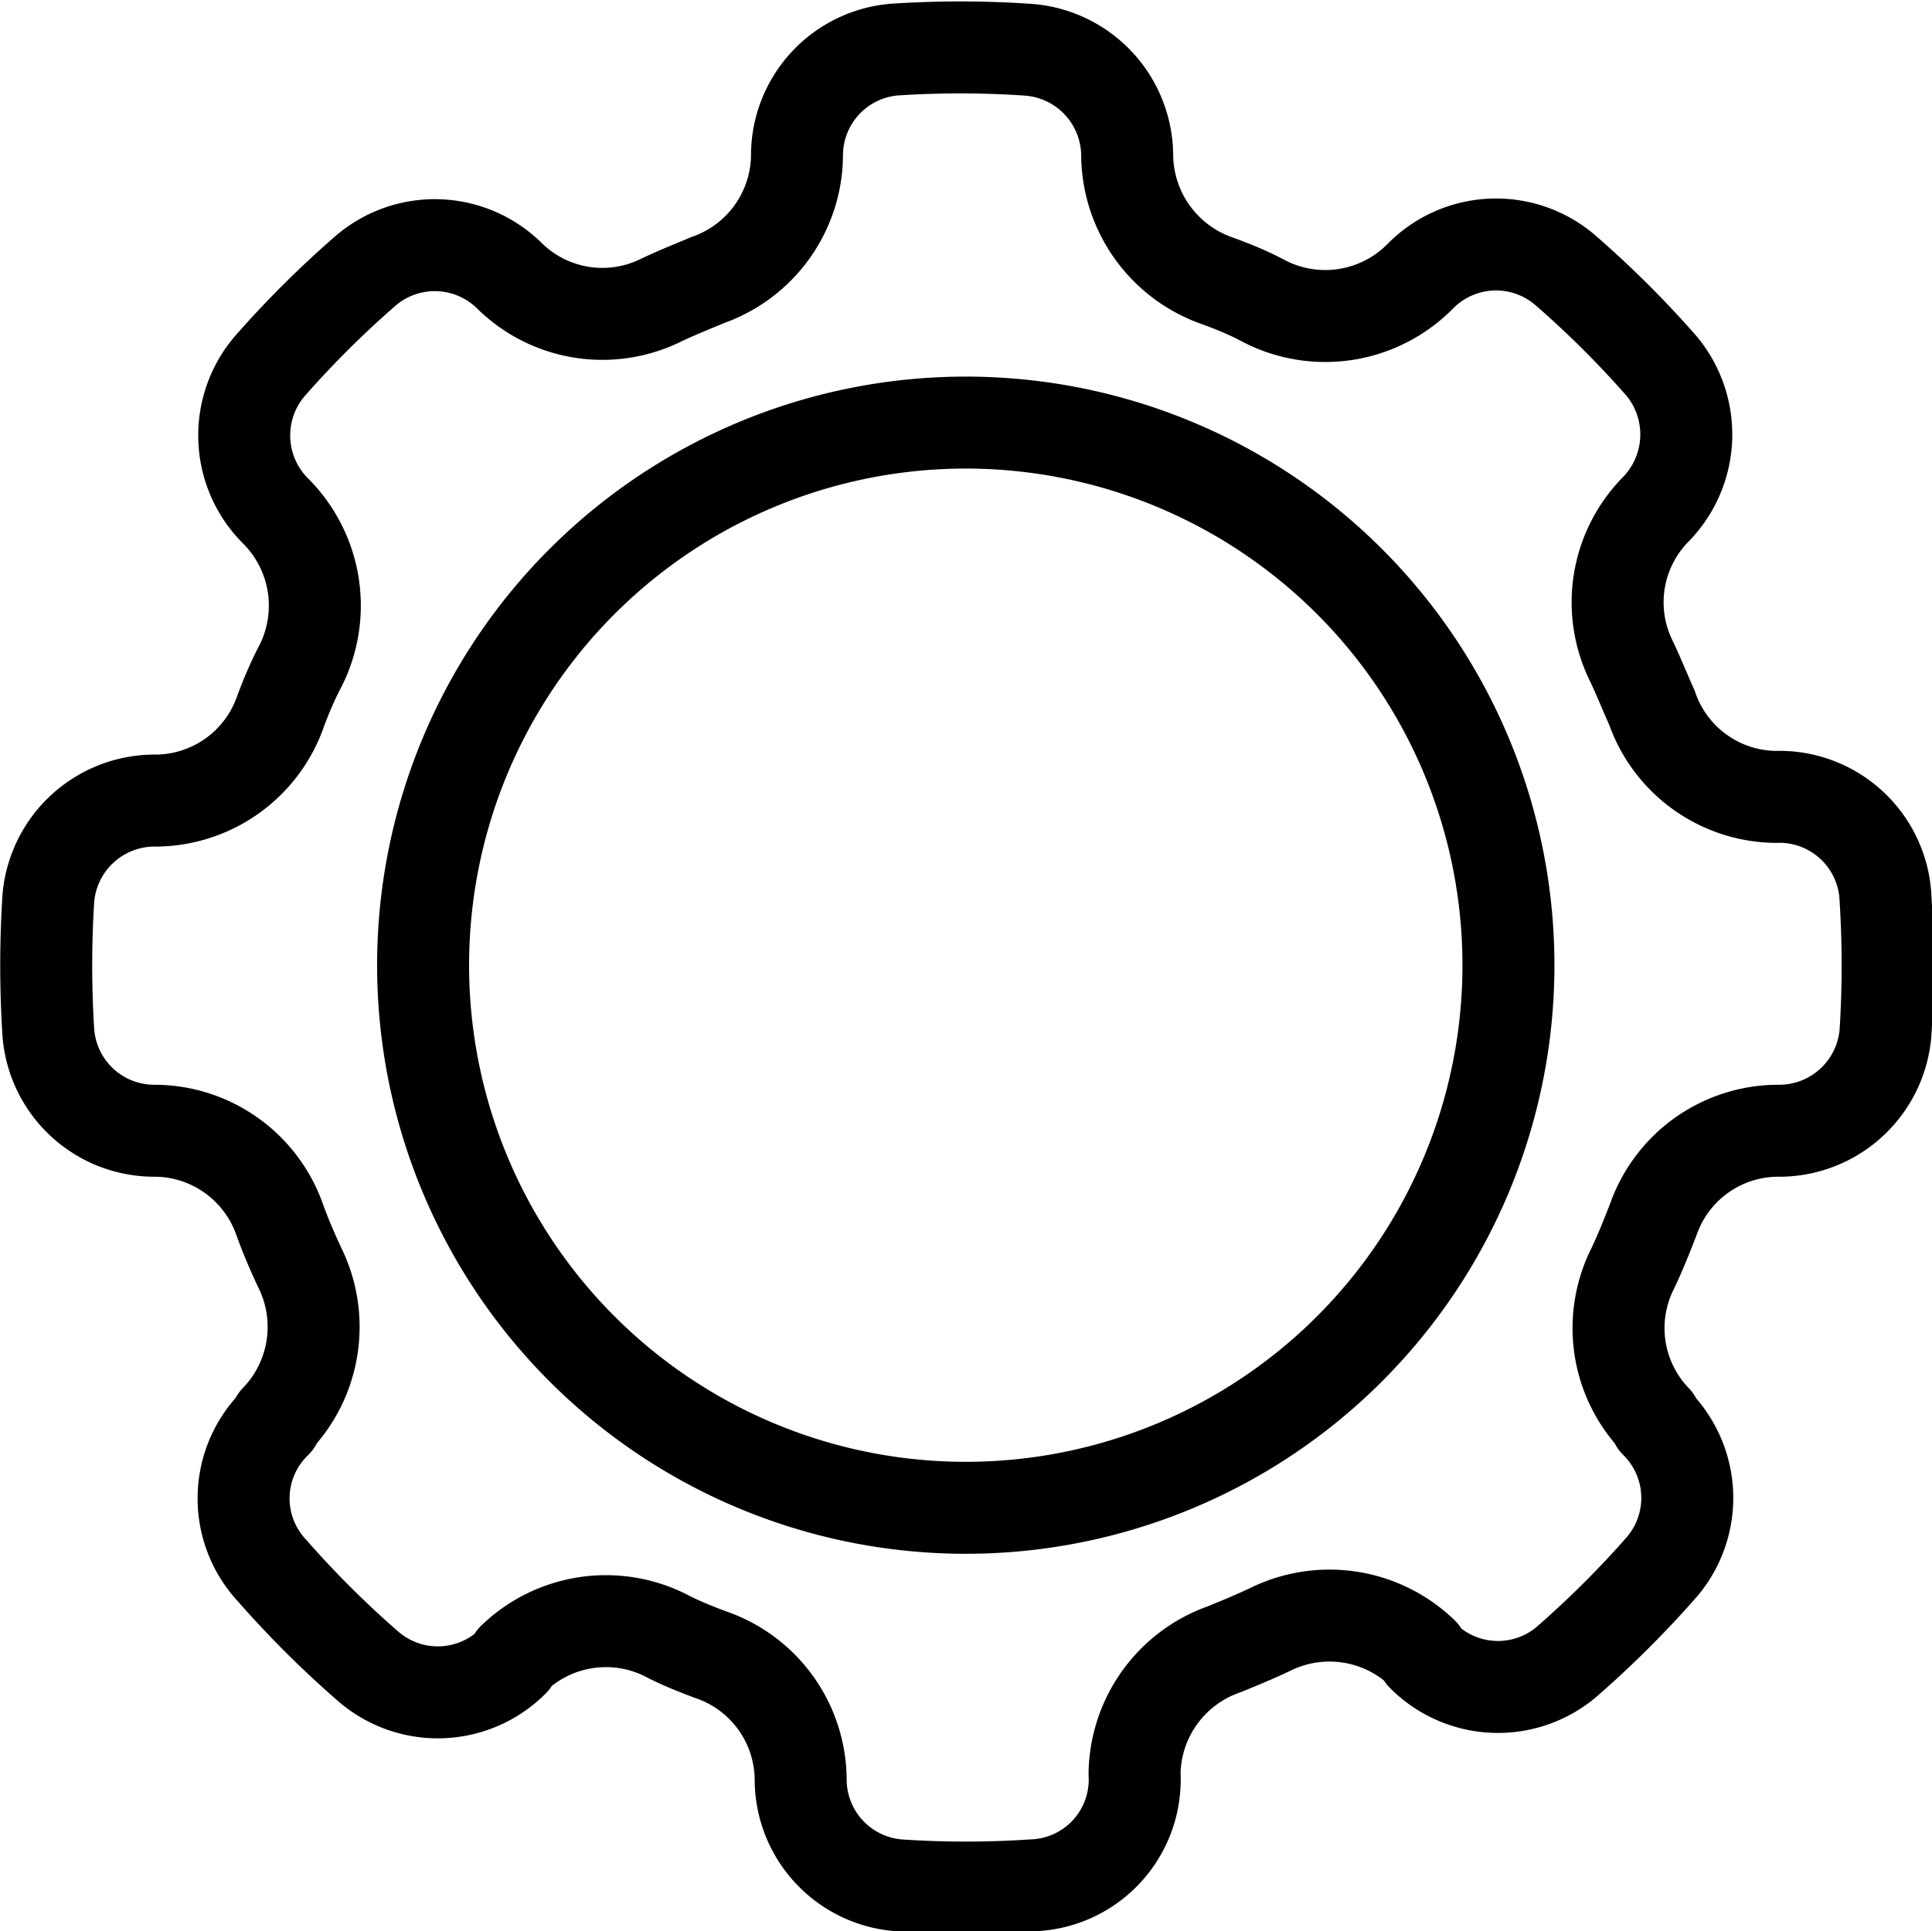 <svg viewBox="0 0 42.01 42" xmlns="http://www.w3.org/2000/svg"><defs><style>.cls-1{fill:none;stroke:#000;stroke-linecap:round;stroke-linejoin:round;stroke-width:2px;}</style></defs><g id="Layer_2"><g id="Layer_1-2"><path d="M38.64,24.59h0a2.88,2.88,0,0,0-2.69,1.93c-.14.36-.28.71-.44,1.05A2.88,2.88,0,0,0,36,30.88l0,.05a2.31,2.31,0,0,1,.14,3.14,21.81,21.81,0,0,1-2.1,2.09A2.31,2.31,0,0,1,30.93,36l0-.05a2.91,2.91,0,0,0-3.32-.51c-.34.16-.68.3-1,.43a2.91,2.91,0,0,0-1.94,2.7v0A2.3,2.3,0,0,1,22.45,41a21.59,21.59,0,0,1-2.9,0,2.31,2.31,0,0,1-2.14-2.31v0a2.89,2.89,0,0,0-1.94-2.7c-.35-.13-.7-.27-1-.43a2.9,2.9,0,0,0-3.31.51l0,.05a2.31,2.31,0,0,1-3.14.13,21.81,21.81,0,0,1-2.1-2.09A2.3,2.3,0,0,1,6,30.93l0-.05a2.91,2.91,0,0,0,.52-3.31c-.16-.34-.31-.69-.44-1.05a2.89,2.89,0,0,0-2.69-1.93H3.36a2.31,2.31,0,0,1-2.31-2.15,23.24,23.24,0,0,1,0-2.89,2.32,2.32,0,0,1,2.32-2.14h.05A2.89,2.89,0,0,0,6.1,15.47c.13-.35.28-.7.44-1A2.91,2.91,0,0,0,6,11.12l0,0a2.32,2.32,0,0,1-.14-3.15,21.81,21.81,0,0,1,2.1-2.09A2.31,2.31,0,0,1,11.08,6l0,0a2.88,2.88,0,0,0,3.31.52c.34-.16.69-.3,1-.43a2.9,2.9,0,0,0,1.94-2.7v0a2.31,2.31,0,0,1,2.1-2.31,21.58,21.58,0,0,1,2.9,0,2.32,2.32,0,0,1,2.18,2.32v0a2.92,2.92,0,0,0,1.94,2.7c.36.13.7.27,1,.43A2.9,2.9,0,0,0,30.89,6l0,0a2.31,2.31,0,0,1,3.14-.13,21.81,21.81,0,0,1,2.1,2.09A2.33,2.33,0,0,1,36,11.08l0,0a2.88,2.88,0,0,0-.52,3.31c.16.34.3.69.44,1a2.88,2.88,0,0,0,2.69,1.94h0A2.31,2.31,0,0,1,41,19.55a23.22,23.22,0,0,1,0,2.89A2.32,2.32,0,0,1,38.64,24.59Z" class="cls-1"></path><path d="M21,32.79A11.8,11.8,0,1,1,32.8,21,11.8,11.8,0,0,1,21,32.79Z" class="cls-1"></path></g></g></svg>